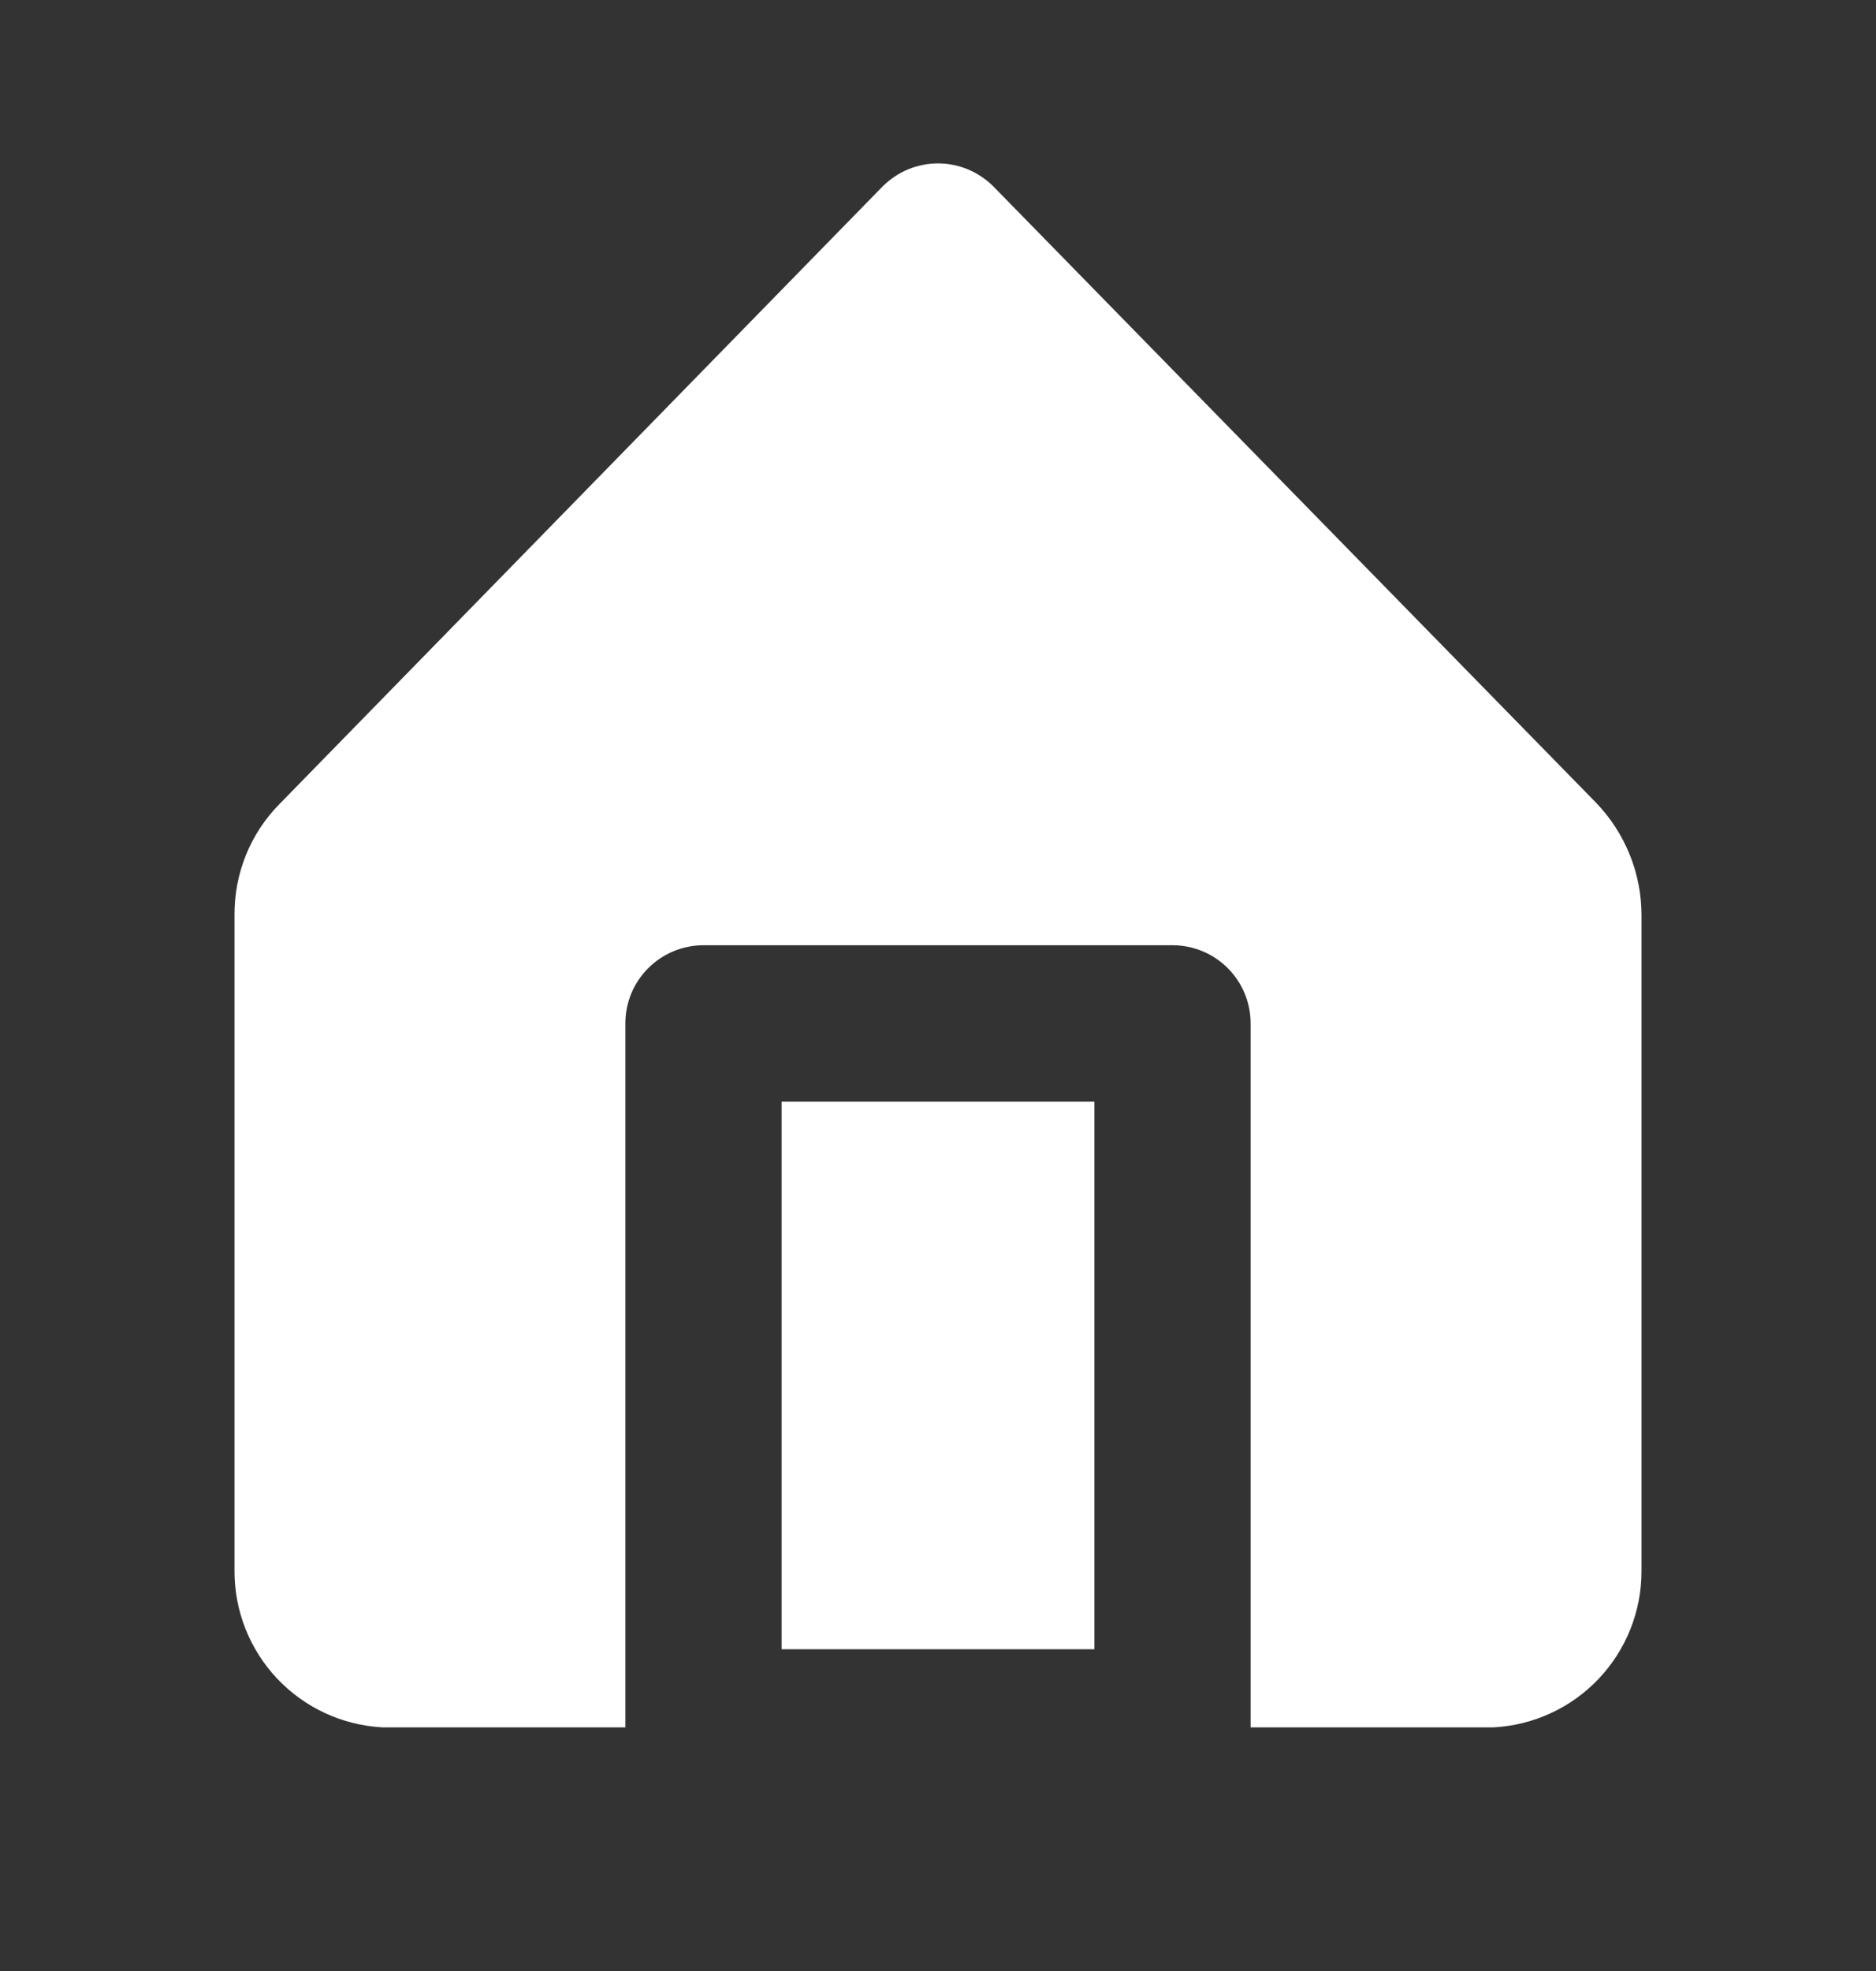 <svg width="20" height="21" viewBox="0 0 20 21" fill="none" xmlns="http://www.w3.org/2000/svg">
<rect x="0" y="0" width="20" height="21" fill="#333333" stroke="none"/>
<path d="M8.333 11.738H11.667V17.572H8.333V11.738Z" fill="white"/>
<path d="M17.017 8.554L10.592 1.988C10.514 1.91 10.422 1.848 10.32 1.805C10.219 1.763 10.11 1.741 10 1.741C9.89 1.741 9.781 1.763 9.679 1.805C9.578 1.848 9.486 1.91 9.408 1.988L2.983 8.563C2.828 8.719 2.705 8.905 2.622 9.11C2.539 9.315 2.498 9.534 2.5 9.754V16.738C2.499 17.164 2.662 17.575 2.955 17.885C3.248 18.195 3.649 18.381 4.075 18.404H6.667V10.904C6.667 10.683 6.754 10.471 6.911 10.315C7.067 10.159 7.279 10.071 7.5 10.071H12.5C12.721 10.071 12.933 10.159 13.089 10.315C13.245 10.471 13.333 10.683 13.333 10.904V18.404H15.925C16.351 18.381 16.752 18.195 17.045 17.885C17.338 17.575 17.501 17.164 17.5 16.738V9.754C17.501 9.307 17.327 8.877 17.017 8.554Z" fill="white"/>
</svg>
